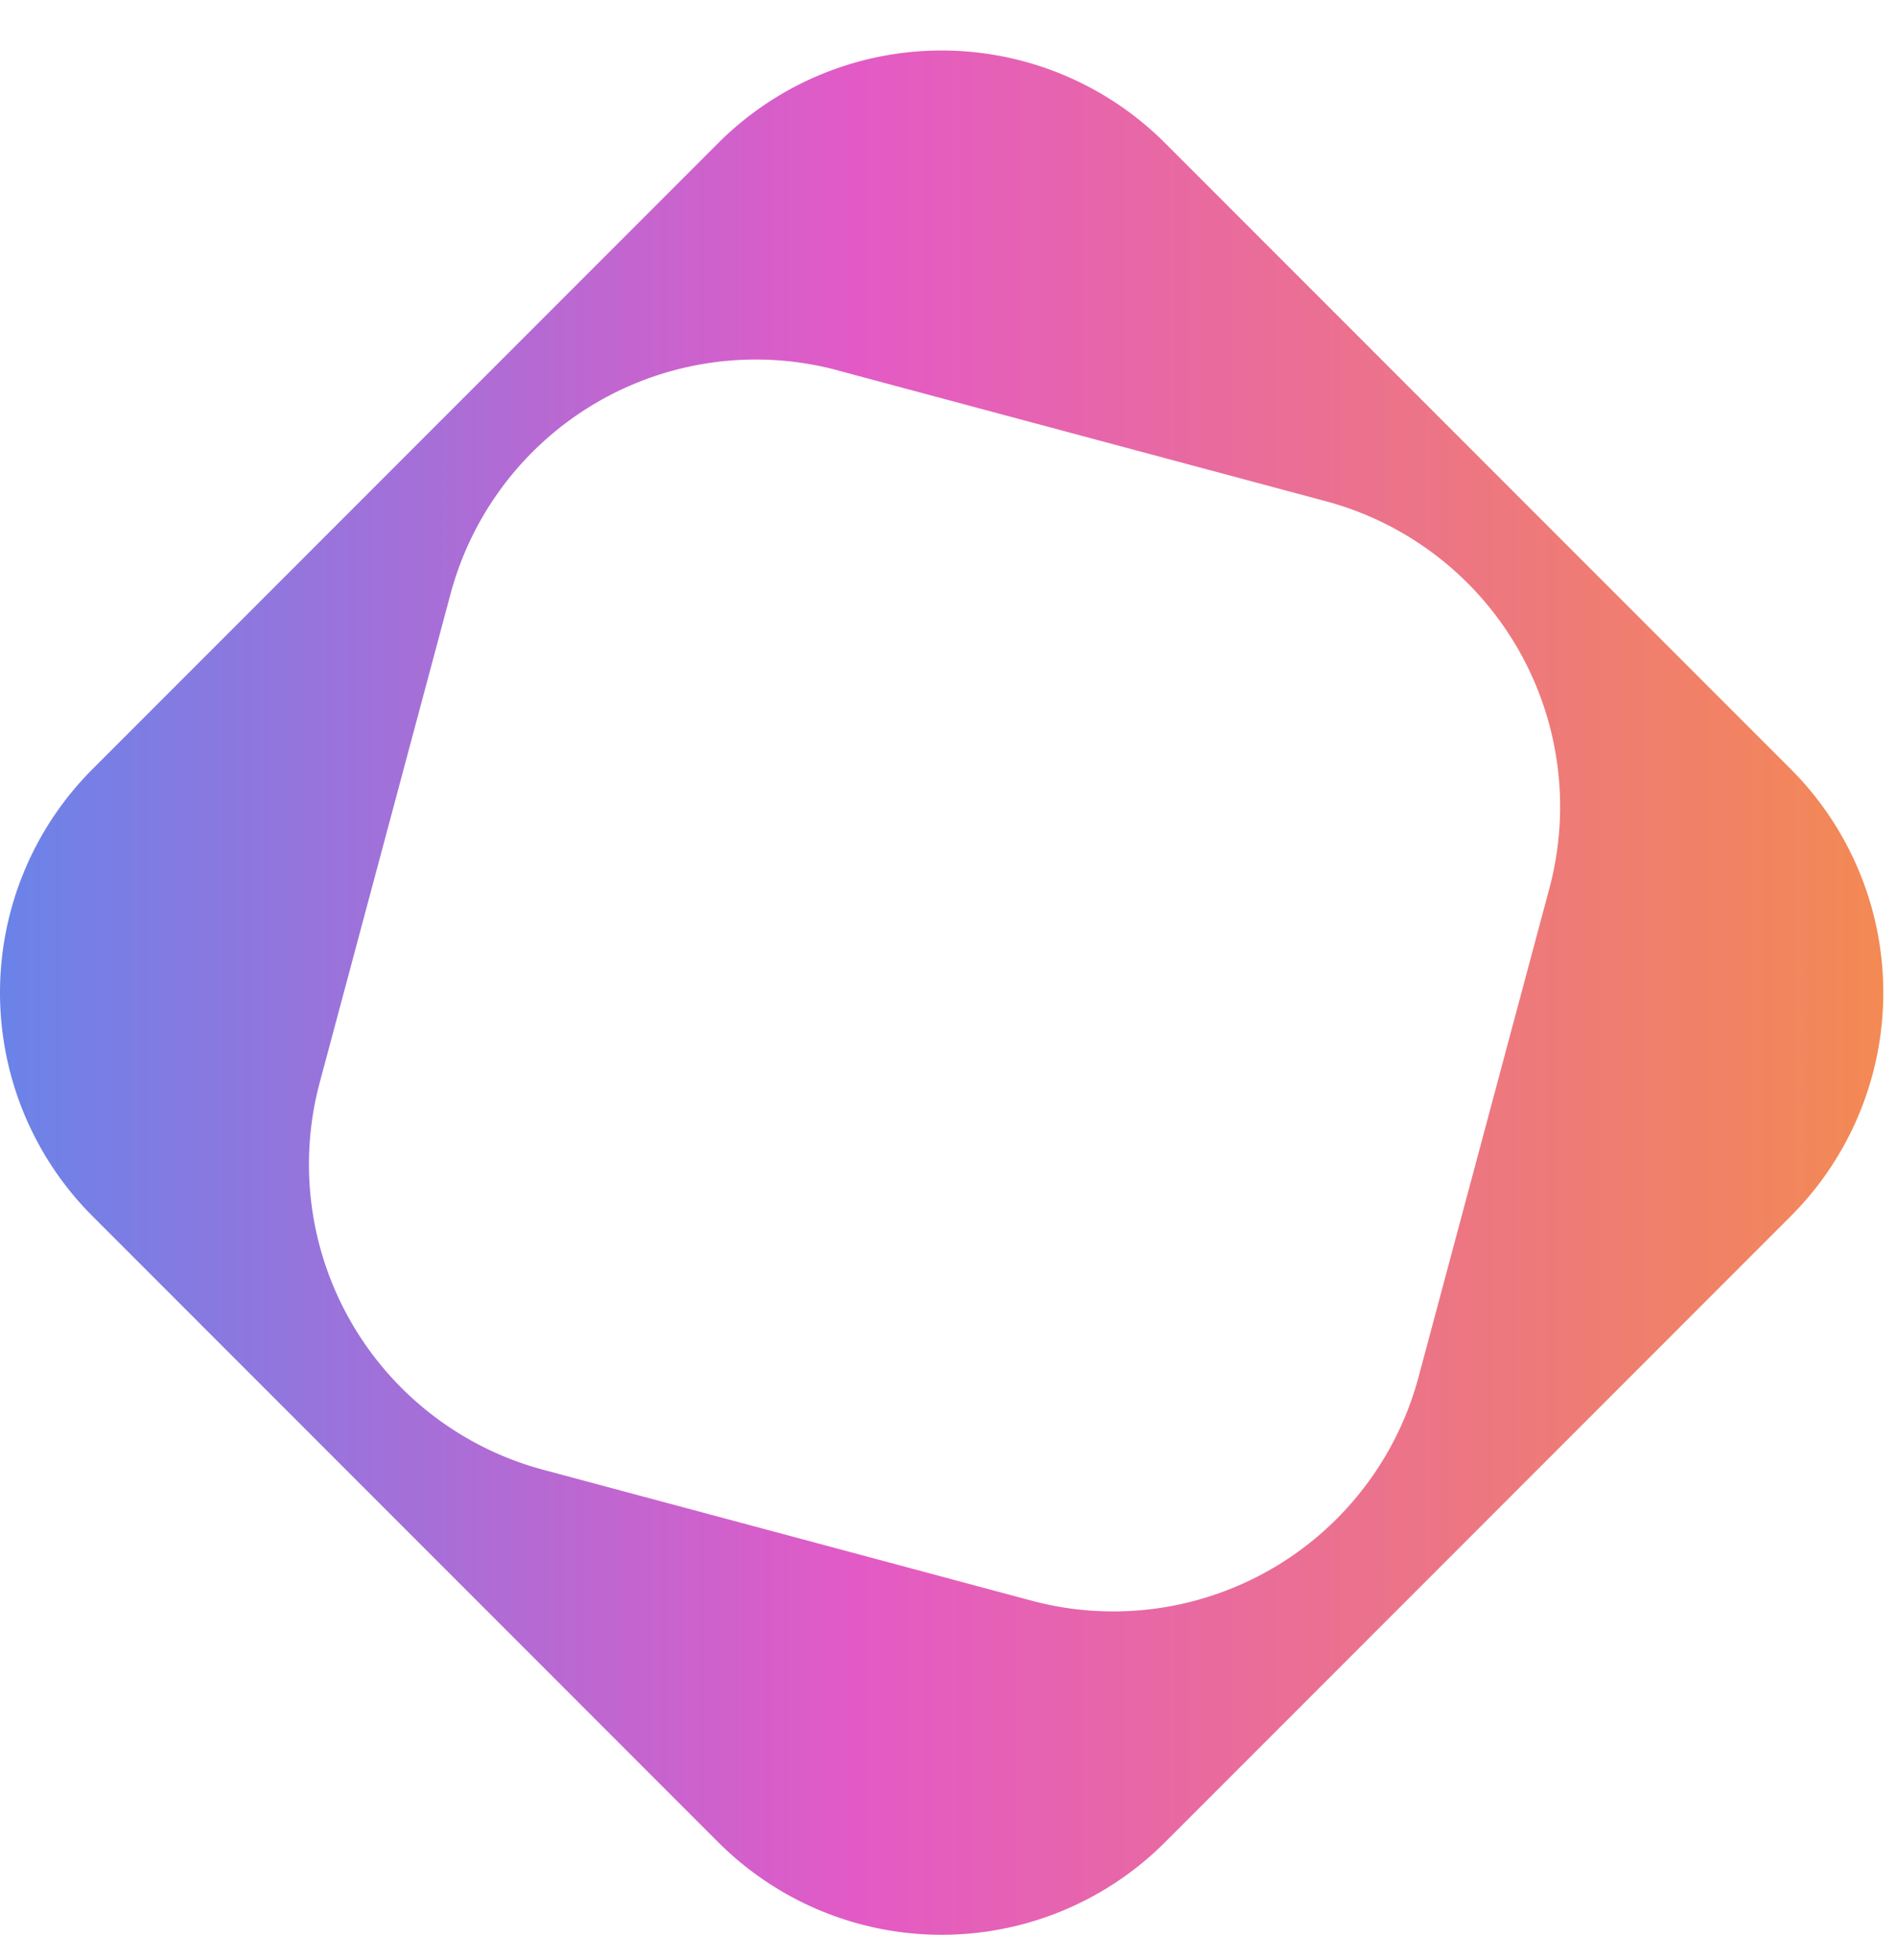 <svg xmlns="http://www.w3.org/2000/svg" width="30" height="31" fill="none"><path fill="url(#a)" fill-rule="evenodd" d="M18.435 2.263a5 5 0 0 0-7.071 0l-9.9 9.9a5 5 0 0 0 0 7.07l9.9 9.9a5 5 0 0 0 7.071 0l9.9-9.9a5 5 0 0 0 0-7.07l-9.9-9.9Zm-5.182 3.593a5 5 0 0 0-6.124 3.536l-2.07 7.727a5 5 0 0 0 3.535 6.124l7.727 2.07a5 5 0 0 0 6.124-3.535l2.07-7.727a5 5 0 0 0-3.535-6.124l-7.727-2.07Z" clip-rule="evenodd"/><defs><linearGradient id="a" x1="-8.787" x2="40.496" y1="16.63" y2="16.638" gradientUnits="userSpaceOnUse"><stop stop-color="#1B9EFF"/><stop offset=".453" stop-color="#E35AC6"/><stop offset="1" stop-color="#FEA907"/></linearGradient></defs></svg>